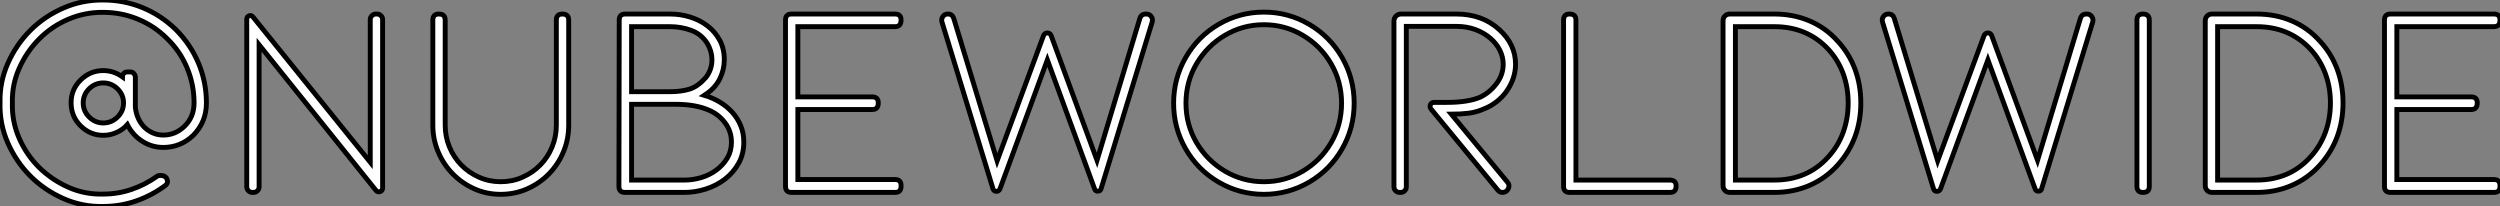 <?xml version="1.0" standalone="no"?>
<svg xmlns="http://www.w3.org/2000/svg" viewBox="2.793 -39.261 510.107 42.128"><rect x="2.793" y="-39.261" width="510.107" height="42.128" fill="#808080" stroke="none"/><path d="M44.91-18.26L44.91-18.26Q44.91-14.34 42.17-11.59L42.17-11.59Q39.59-9.18 36.12-9.18L36.12-9.18Q33.77-9.18 31.81-10.44Q29.85-11.70 28.78-13.83L28.78-13.83Q27.89-12.82 26.60-12.24Q25.31-11.65 23.86-11.65L23.86-11.65Q21.17-11.65 19.21-13.61L19.21-13.61Q17.30-15.51 17.30-18.31L17.30-18.31Q17.30-21 19.21-22.90L19.21-22.90Q21.17-24.86 23.86-24.86L23.86-24.86Q25.98-24.86 27.78-23.58L27.78-23.58Q27.78-24.02 28.06-24.30Q28.34-24.58 28.78-24.58L28.78-24.58L29.40-24.58Q29.79-24.58 30.07-24.30Q30.35-24.02 30.41-23.63L30.41-23.63L30.41-17.42Q30.52-16.24 30.97-15.20Q31.42-14.17 32.17-13.38Q32.93-12.60 33.94-12.15Q34.94-11.70 36.12-11.70L36.12-11.70Q38.53-11.70 40.38-13.44L40.38-13.44Q42.39-15.34 42.39-18.26L42.39-18.26Q42.39-22.01 40.96-25.42Q39.54-28.84 36.85-31.42L36.85-31.42Q34.27-33.99 30.91-35.36Q27.55-36.74 23.86-36.74L23.86-36.74Q20.16-36.79 16.74-35.34Q13.33-33.88 10.78-31.30Q8.23-28.73 6.72-25.34Q5.21-21.95 5.32-18.26L5.32-18.26Q5.21-14.50 6.69-11.09Q8.18-7.67 10.75-5.12Q13.33-2.58 16.72-1.06Q20.10 0.45 23.86 0.34L23.86 0.34Q26.88 0.34 29.65-0.62Q32.42-1.57 34.78-3.25L34.78-3.25Q35.06-3.47 35.45-3.47L35.45-3.47Q36.57-3.47 36.88-2.69Q37.18-1.90 36.51-1.40L36.51-1.40Q33.77 0.62 30.58 1.74Q27.38 2.86 23.86 2.86L23.86 2.86Q19.60 2.97 15.74 1.26Q11.87-0.45 8.99-3.33Q6.10-6.22 4.40-10.08Q2.69-13.94 2.80-18.26L2.80-18.26Q2.69-22.51 4.40-26.35Q6.10-30.18 8.99-33.07Q11.87-35.95 15.74-37.63Q19.60-39.31 23.86-39.26L23.86-39.26Q28.06-39.26 31.84-37.72Q35.62-36.18 38.64-33.26L38.64-33.26Q41.66-30.24 43.29-26.38Q44.91-22.51 44.91-18.26ZM28-18.26L28-18.26Q28-19.94 26.77-21.14Q25.54-22.34 23.86-22.34L23.86-22.34Q22.18-22.34 20.97-21.14Q19.77-19.94 19.77-18.26L19.77-18.26Q19.77-16.58 21-15.37Q22.23-14.17 23.86-14.17L23.86-14.17Q25.54-14.17 26.77-15.37Q28-16.58 28-18.26ZM79.52-0.39L55.66-30.13L55.66-1.12Q55.66-0.67 55.33-0.34Q54.99 0 54.54 0L54.54 0L54.26 0Q53.82 0 53.48-0.34Q53.14-0.67 53.14-1.12L53.14-1.12L53.14-35.34Q53.14-35.84 53.62-36.04Q54.10-36.23 54.43-35.78L54.43-35.78L78.34-6.16L78.34-35.28Q78.34-35.73 78.68-36.06Q79.02-36.40 79.46-36.40L79.46-36.40L79.74-36.40Q80.19-36.40 80.53-36.06Q80.86-35.73 80.86-35.28L80.86-35.28L80.86-0.90Q80.86-0.34 80.36-0.17Q79.86 0 79.52-0.39L79.52-0.39ZM91.11-13.72L91.11-35.17Q91.11-36.40 92.34-36.40L92.34-36.40Q93.63-36.40 93.63-35.17L93.63-35.17L93.63-13.72Q93.63-11.37 94.50-9.27Q95.37-7.17 96.91-5.60Q98.45-4.03 100.52-3.11Q102.59-2.18 104.94-2.18L104.94-2.18Q107.35-2.18 109.42-3.11Q111.50-4.03 113.04-5.60Q114.58-7.17 115.44-9.27Q116.31-11.37 116.31-13.72L116.31-13.72L116.31-35.17Q116.31-36.40 117.54-36.40L117.54-36.40Q118.83-36.40 118.83-35.17L118.83-35.17L118.83-13.72Q118.83-10.81 117.74-8.23Q116.65-5.66 114.77-3.75Q112.90-1.85 110.38-0.73Q107.86 0.39 104.94 0.39L104.94 0.39Q102.03 0.39 99.51-0.76Q96.99-1.90 95.12-3.84Q93.24-5.77 92.18-8.32Q91.11-10.86 91.11-13.72L91.11-13.72ZM142.46 0L130.31 0Q129.08 0 129.08-1.23L129.08-1.23L129.14-35.17Q129.14-36.40 130.37-36.40L130.37-36.40L139.55-36.40Q141.62-36.40 143.61-35.78Q145.60-35.17 147.14-33.99Q148.68-32.82 149.63-31.08Q150.58-29.34 150.58-27.10L150.58-27.10Q150.58-25.03 149.66-23.18Q148.74-21.34 147-20.16L147-20.16L146.50-19.82Q148.18-19.32 149.63-18.45Q151.09-17.58 152.18-16.38Q153.27-15.18 153.92-13.64Q154.56-12.10 154.56-10.25L154.56-10.25Q154.56-7.84 153.50-5.94Q152.43-4.03 150.72-2.72Q149.02-1.40 146.83-0.70Q144.65 0 142.46 0L142.46 0ZM131.66-33.82L131.66-20.55L139.44-20.55Q141.79-20.55 143.50-21.08Q145.21-21.62 146.78-23.41L146.78-23.41Q148.06-24.98 148.06-27.10L148.06-27.10Q148.06-28.78 147.11-30.41L147.11-30.41Q145.88-32.31 143.81-33.07Q141.74-33.82 139.55-33.82L139.55-33.82L131.66-33.82ZM152.04-10.25L152.04-10.25Q152.04-12.49 150.72-14.22Q149.41-15.96 147.39-16.80L147.39-16.80Q144.70-17.98 140.62-17.98L140.62-17.98L131.66-17.98L131.66-2.52L142.46-2.52Q144.14-2.52 145.85-3.02Q147.56-3.53 148.93-4.54Q150.30-5.54 151.17-6.97Q152.04-8.40 152.04-10.25ZM185.42 0L164.30 0Q163.07 0 163.07-1.23L163.07-1.23L163.07-35.17Q163.07-36.40 164.30-36.40L164.30-36.40L185.42-36.40Q186.65-36.40 186.65-35.17L186.65-35.17Q186.65-33.82 185.42-33.82L185.42-33.82L165.59-33.82L165.59-19.49L180.77-19.49Q182.00-19.49 182.00-18.26L182.00-18.26Q182.00-16.91 180.77-16.91L180.77-16.91L165.59-16.91L165.59-2.63L185.42-2.63Q186.65-2.63 186.65-1.40L186.65-1.40L186.65-1.23Q186.65 0 185.42 0L185.42 0ZM217.28-31.98L226.63-6.55L235.37-35.50Q235.65-36.40 236.60-36.40L236.60-36.40L236.71-36.40Q237.33-36.40 237.69-35.90Q238.06-35.39 237.89-34.78L237.89-34.78L227.47-0.78Q227.36-0.28 226.83-0.25Q226.30-0.22 226.13-0.73L226.13-0.73L216.50-27.05L206.81-0.67Q206.58-0.22 206.08-0.22Q205.58-0.22 205.41-0.73L205.41-0.73L194.99-34.78Q194.82-35.39 195.19-35.90Q195.55-36.40 196.17-36.40L196.17-36.40L196.22-36.40Q197.12-36.40 197.40-35.50L197.40-35.50L206.25-6.44L215.71-31.98Q215.94-32.54 216.50-32.54Q217.06-32.54 217.28-31.98L217.28-31.98ZM279.10-18.20L279.10-18.20Q279.10-13.16 276.64-8.88Q274.18-4.59 269.92-2.10Q265.66 0.39 260.68 0.39L260.68 0.39Q255.70 0.39 251.44-2.10Q247.18-4.59 244.72-8.88Q242.26-13.16 242.26-18.20L242.26-18.20Q242.26-23.24 244.72-27.52Q247.18-31.81 251.44-34.30Q255.70-36.79 260.68-36.79L260.68-36.79Q265.66-36.79 269.92-34.30Q274.18-31.81 276.64-27.52Q279.10-23.24 279.10-18.20ZM276.53-18.20L276.53-18.20Q276.53-22.57 274.40-26.24Q272.27-29.90 268.63-32.06Q264.99-34.22 260.68-34.22L260.68-34.22Q256.37-34.22 252.73-32.06Q249.09-29.90 246.93-26.24Q244.78-22.57 244.78-18.20L244.78-18.20Q244.78-13.83 246.93-10.16Q249.09-6.50 252.73-4.34Q256.37-2.18 260.68-2.18L260.68-2.18Q264.99-2.18 268.63-4.34Q272.27-6.50 274.40-10.16Q276.53-13.83 276.53-18.20ZM308.39-0.50L308.39-0.50L294.78-17.02Q294.45-17.47 294.67-17.92Q294.90-18.37 295.40-18.37L295.40-18.37L298.09-18.37Q302.29-18.37 304.81-19.43L304.81-19.43Q306.71-20.33 308.11-22.15Q309.51-23.97 309.51-26.15L309.51-26.15Q309.51-27.61 308.84-28.98Q308.17-30.35 306.91-31.44Q305.65-32.54 303.88-33.21Q302.12-33.88 299.94-33.88L299.94-33.88L289.74-33.88L289.74-1.12Q289.74-0.67 289.41-0.34Q289.07 0 288.62 0L288.62 0L288.34 0Q287.90 0 287.56-0.34Q287.22-0.67 287.22-1.12L287.22-1.12L287.22-34.94Q287.22-35.56 287.64-35.98Q288.06-36.40 288.68-36.40L288.68-36.40L299.94-36.40Q305.20-36.40 308.67-33.26L308.67-33.26Q312.03-30.24 312.03-26.15L312.03-26.15Q312.03-24.64 311.53-23.21Q311.02-21.78 310.18-20.61Q309.34-19.43 308.20-18.54Q307.05-17.64 305.82-17.14L305.82-17.14Q304.08-16.35 302.43-16.16Q300.78-15.96 298.93-15.96L298.93-15.96L310.35-2.13Q310.91-1.51 310.55-0.76Q310.18 0 309.34 0L309.34 0Q308.78 0 308.39-0.50ZM343.56 0L323.06 0Q321.83 0 321.83-1.23L321.83-1.23L321.83-35.17Q321.83-36.40 323.06-36.40L323.06-36.40Q324.35-36.40 324.35-35.17L324.35-35.17L324.35-2.52L343.56-2.52Q344.79-2.52 344.79-1.29L344.79-1.29Q344.79 0 343.56 0L343.56 0ZM377.72-5.54L377.72-5.54Q375.31-2.86 372.01-1.43Q368.70 0 364.84 0L364.84 0L355.77 0Q355.15 0 354.76-0.39Q354.37-0.78 354.37-1.40L354.37-1.40L354.37-35Q354.37-35.62 354.76-36.01Q355.15-36.40 355.77-36.40L355.77-36.40L364.84-36.40Q368.70-36.40 372.01-35Q375.31-33.60 377.72-30.91L377.72-30.91Q380.07-28.39 381.28-25.17Q382.48-21.95 382.48-18.26L382.48-18.26Q382.48-14.56 381.28-11.34Q380.07-8.12 377.72-5.54ZM356.89-33.82L356.89-2.52L364.84-2.52Q371.62-2.52 375.87-7.28L375.87-7.28Q377.83-9.41 378.87-12.24Q379.90-15.06 379.90-18.26L379.90-18.26Q379.90-21.45 378.87-24.25Q377.83-27.05 375.87-29.18L375.87-29.18Q371.56-33.82 364.84-33.82L364.84-33.82L356.89-33.82ZM409.19-31.98L418.54-6.55L427.28-35.50Q427.56-36.40 428.51-36.40L428.51-36.40L428.62-36.40Q429.24-36.40 429.60-35.90Q429.97-35.39 429.80-34.78L429.80-34.78L419.38-0.78Q419.27-0.28 418.74-0.25Q418.21-0.22 418.04-0.73L418.04-0.73L408.41-27.05L398.72-0.67Q398.50-0.22 397.99-0.22Q397.49-0.22 397.32-0.73L397.32-0.73L386.90-34.78Q386.74-35.39 387.10-35.90Q387.46-36.40 388.08-36.40L388.08-36.40L388.14-36.40Q389.03-36.40 389.31-35.50L389.31-35.50L398.16-6.44L407.62-31.98Q407.85-32.54 408.41-32.54Q408.97-32.54 409.19-31.98L409.19-31.98ZM440.10 0L440.05 0Q438.82 0 438.82-1.23L438.82-1.23L438.82-35.17Q438.82-36.40 440.05-36.40L440.05-36.40Q441.34-36.40 441.34-35.17L441.34-35.17L441.34-1.23Q441.34 0 440.10 0L440.10 0ZM476.11-5.54L476.11-5.54Q473.70-2.86 470.40-1.43Q467.10 0 463.23 0L463.23 0L454.16 0Q453.54 0 453.15-0.39Q452.76-0.78 452.76-1.40L452.76-1.40L452.76-35Q452.76-35.62 453.15-36.01Q453.54-36.40 454.16-36.40L454.16-36.40L463.23-36.40Q467.10-36.40 470.40-35Q473.70-33.60 476.11-30.91L476.11-30.91Q478.46-28.39 479.67-25.17Q480.87-21.95 480.87-18.26L480.87-18.26Q480.87-14.56 479.67-11.34Q478.46-8.12 476.11-5.54ZM455.28-33.82L455.28-2.52L463.23-2.52Q470.01-2.52 474.26-7.28L474.26-7.28Q476.22-9.41 477.26-12.24Q478.30-15.06 478.30-18.26L478.30-18.26Q478.30-21.45 477.26-24.25Q476.22-27.05 474.26-29.18L474.26-29.18Q469.95-33.82 463.23-33.82L463.23-33.82L455.28-33.82ZM511.67 0L490.56 0Q489.33 0 489.33-1.23L489.33-1.23L489.33-35.17Q489.33-36.40 490.56-36.40L490.56-36.40L511.67-36.40Q512.90-36.40 512.90-35.17L512.90-35.17Q512.90-33.82 511.67-33.82L511.67-33.82L491.85-33.82L491.85-19.49L507.02-19.49Q508.26-19.49 508.26-18.26L508.26-18.26Q508.26-16.91 507.02-16.91L507.02-16.91L491.85-16.91L491.85-2.63L511.67-2.63Q512.90-2.63 512.90-1.40L512.90-1.40L512.90-1.23Q512.90 0 511.67 0L511.67 0Z" fill="white" stroke="black" transform="scale(1,1)"/></svg>